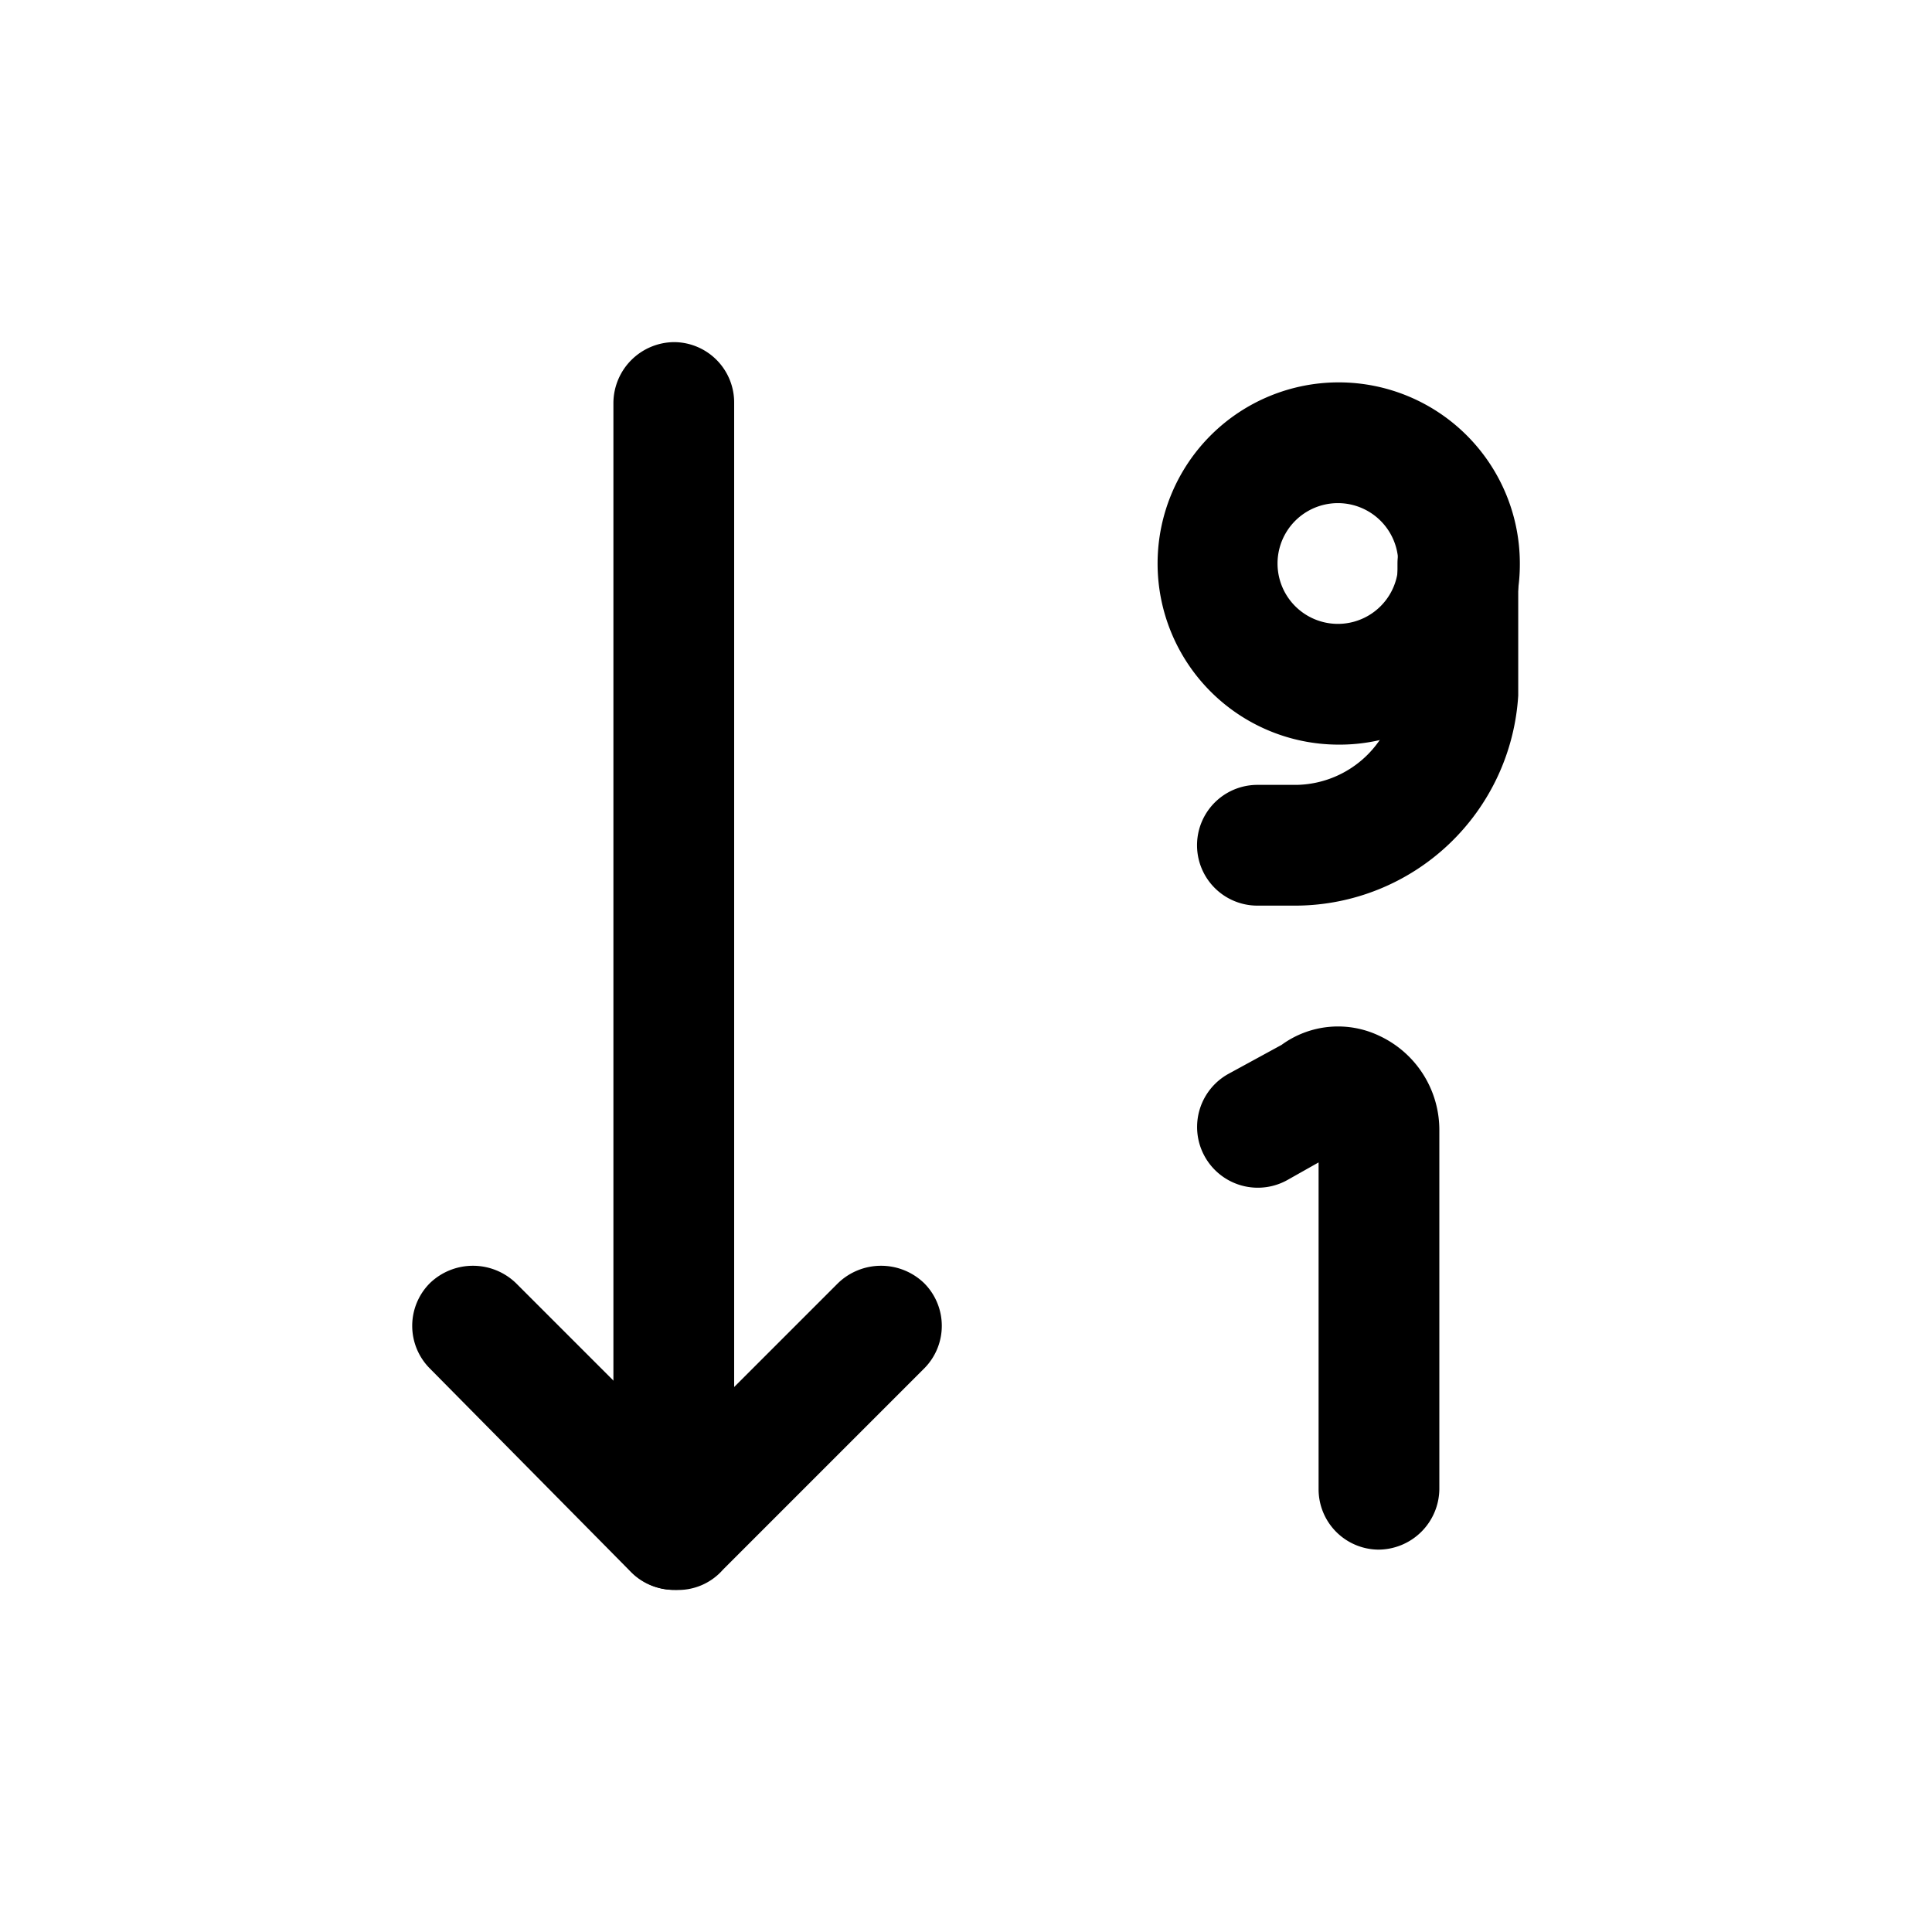 <svg xmlns="http://www.w3.org/2000/svg" viewBox="0 0 24 24"><g id="sort-numeric-alt-down"><path d="M8.38,19.75a.75.75,0,0,1-.54-.22L5.34,17a.75.75,0,0,1,0-1.06.77.77,0,0,1,1.07,0l2,2,2-2a.77.77,0,0,1,1.07,0,.75.75,0,0,1,0,1.06l-2.5,2.5A.74.74,0,0,1,8.38,19.75Z"/><path d="M8.38,19.75A.76.76,0,0,1,7.62,19V5a.76.76,0,0,1,.76-.75A.75.75,0,0,1,9.12,5V19A.75.75,0,0,1,8.38,19.75Z"/><path d="M17.12,19.25a.75.75,0,0,1-.74-.75V14.44l-.39.22a.75.75,0,0,1-.73-1.32l.66-.36a1.19,1.19,0,0,1,1.22-.11,1.29,1.29,0,0,1,.74,1.18V18.5A.76.76,0,0,1,17.12,19.25Z"/><path d="M16.62,9.25A2.25,2.25,0,1,1,18.88,7,2.24,2.24,0,0,1,16.62,9.25Zm0-3a.75.75,0,0,0,0,1.5.75.75,0,1,0,0-1.5Z"/><path d="M16.11,11.25h-.49a.75.75,0,0,1,0-1.5h.49a1.28,1.28,0,0,0,1.25-1.19c0-.29,0-.64,0-1.06V7a.75.75,0,0,1,.74-.75.76.76,0,0,1,.76.75v.5c0,.45,0,.82,0,1.14A2.78,2.78,0,0,1,16.11,11.25Z"/></g></svg>